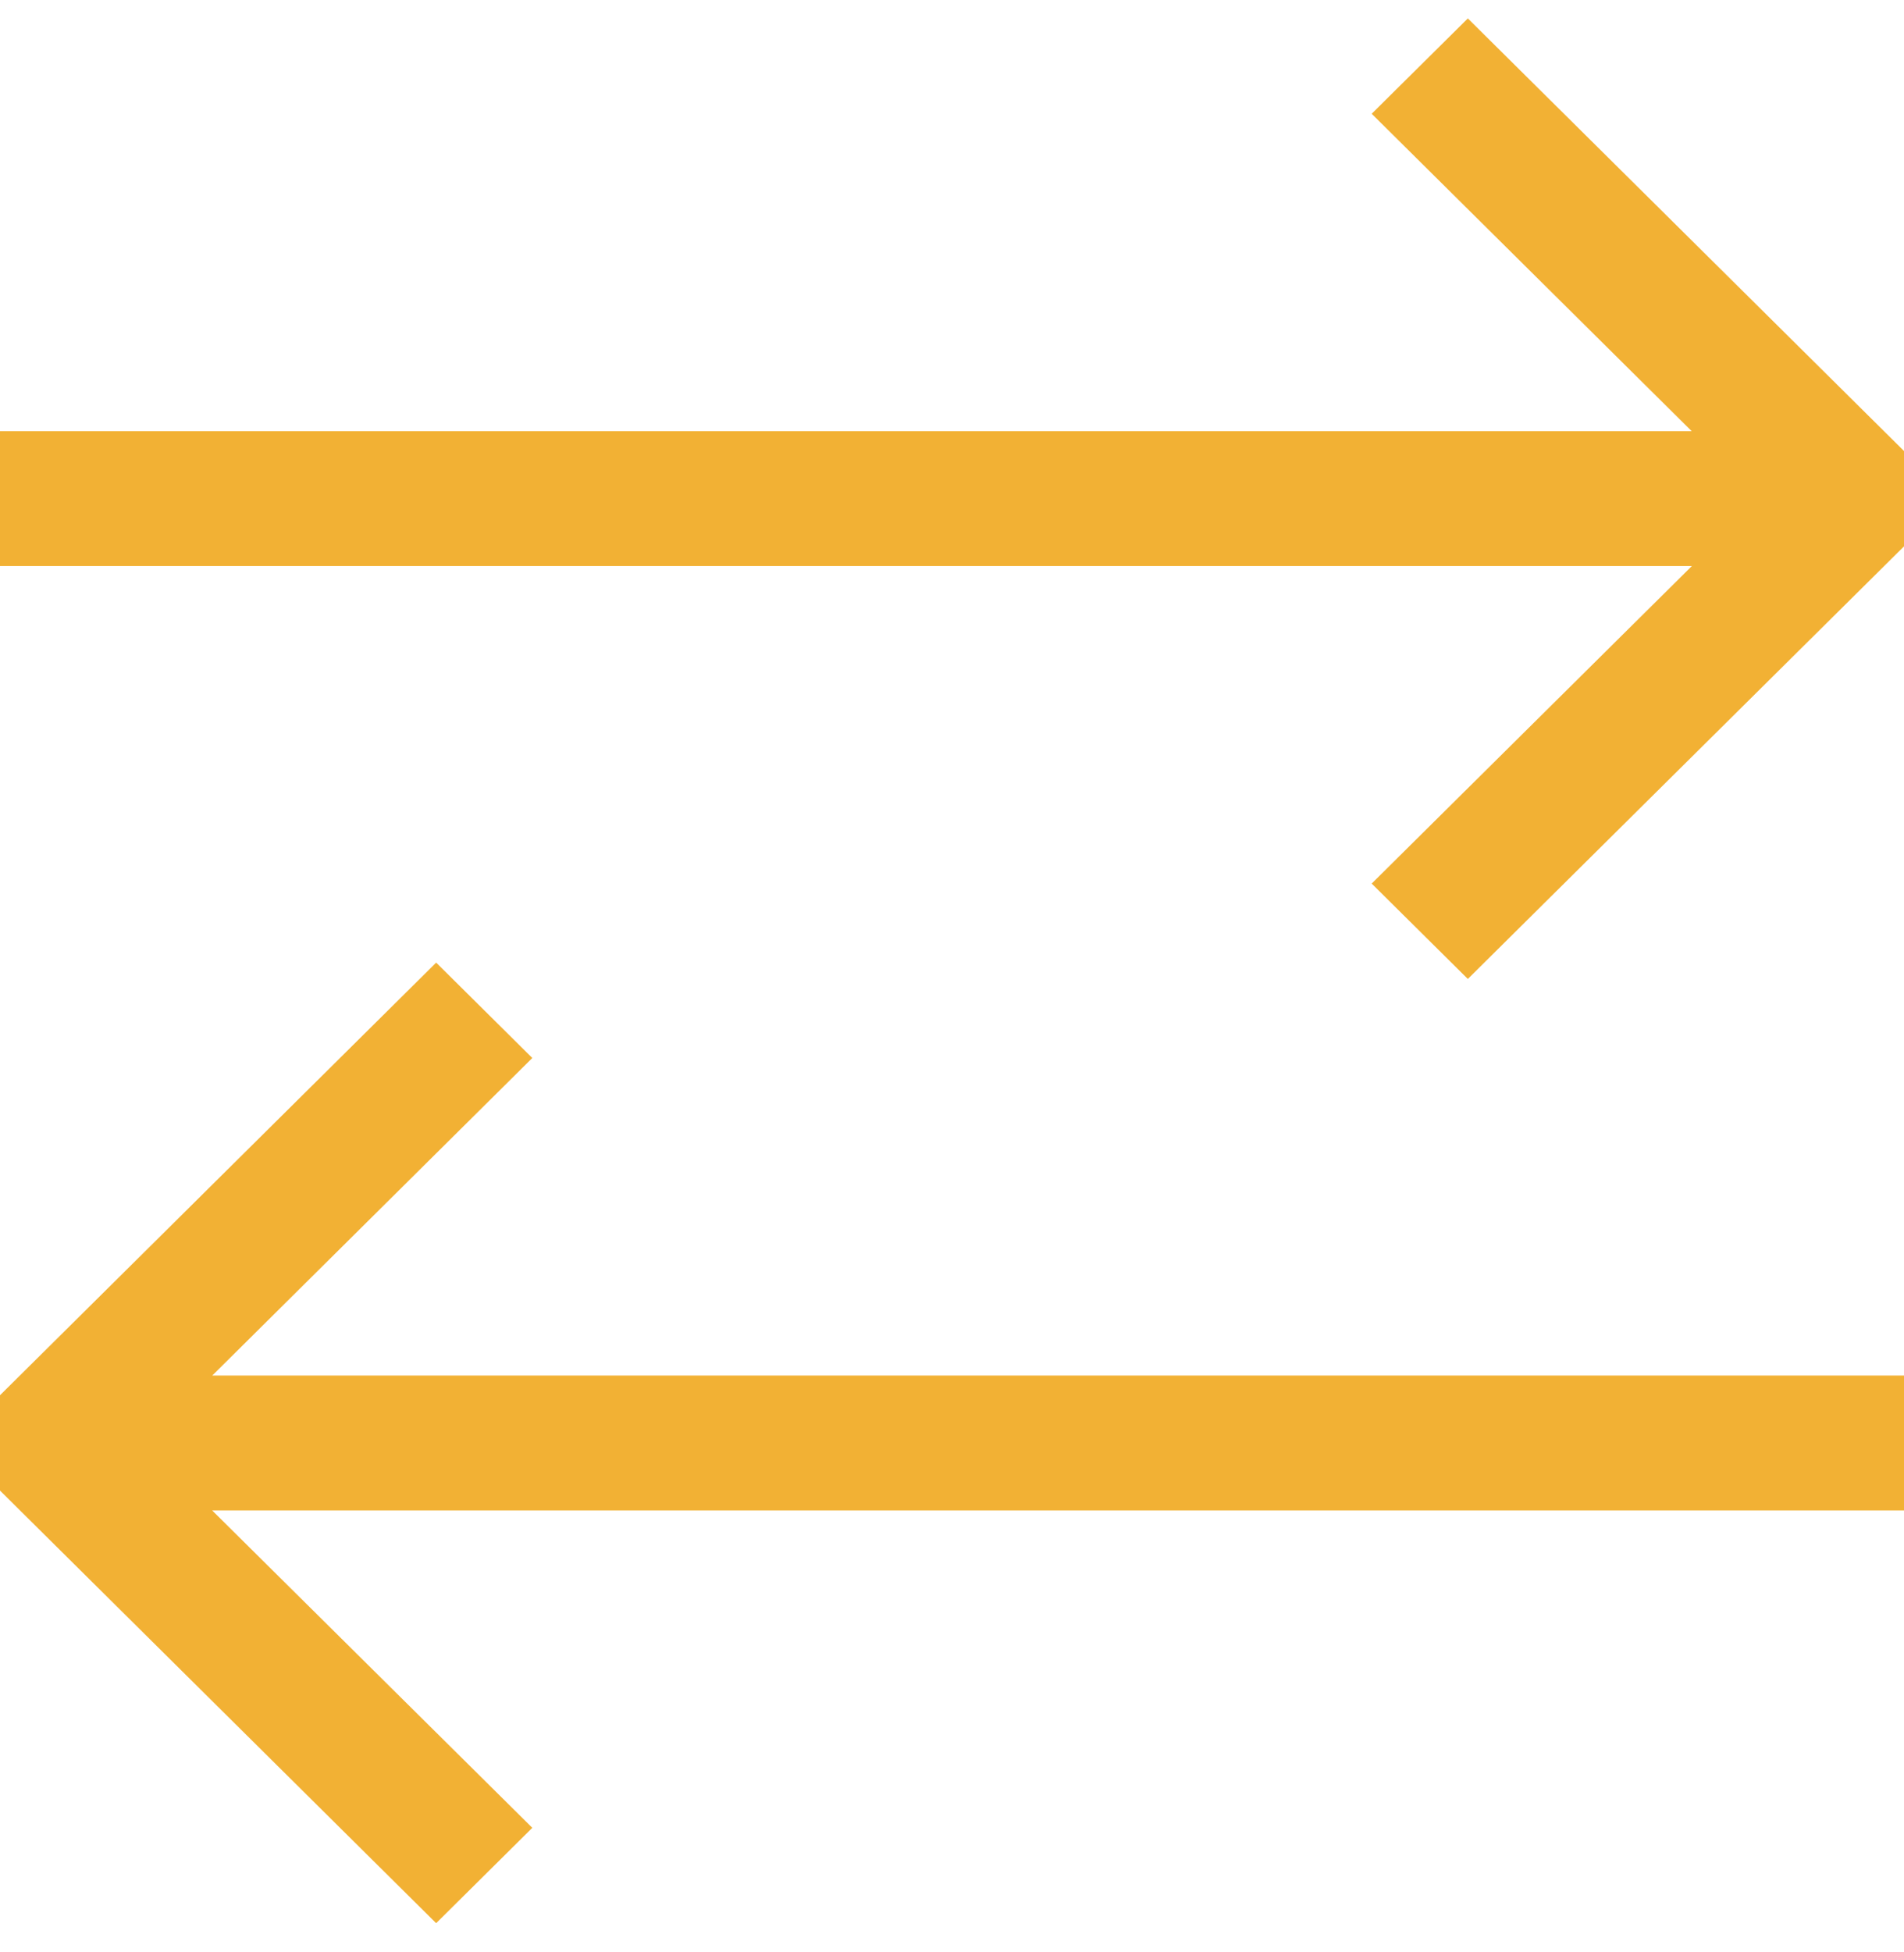 <svg width="40" height="41" viewBox="0 0 40 41" fill="none" xmlns="http://www.w3.org/2000/svg">
<path fill-rule="evenodd" clip-rule="evenodd" d="M9.163 40.387L0 31.302V29.3L9.163 20.215L11.183 22.218L4.46 28.886H40V31.719H4.457L11.183 38.384L9.163 40.387ZM30.837 20.558L40 11.474V9.471L30.837 0.387L28.817 2.389L35.54 9.055H0V11.887H35.543L28.817 18.555L30.837 20.558Z" fill="#F2B134"/>
</svg>
